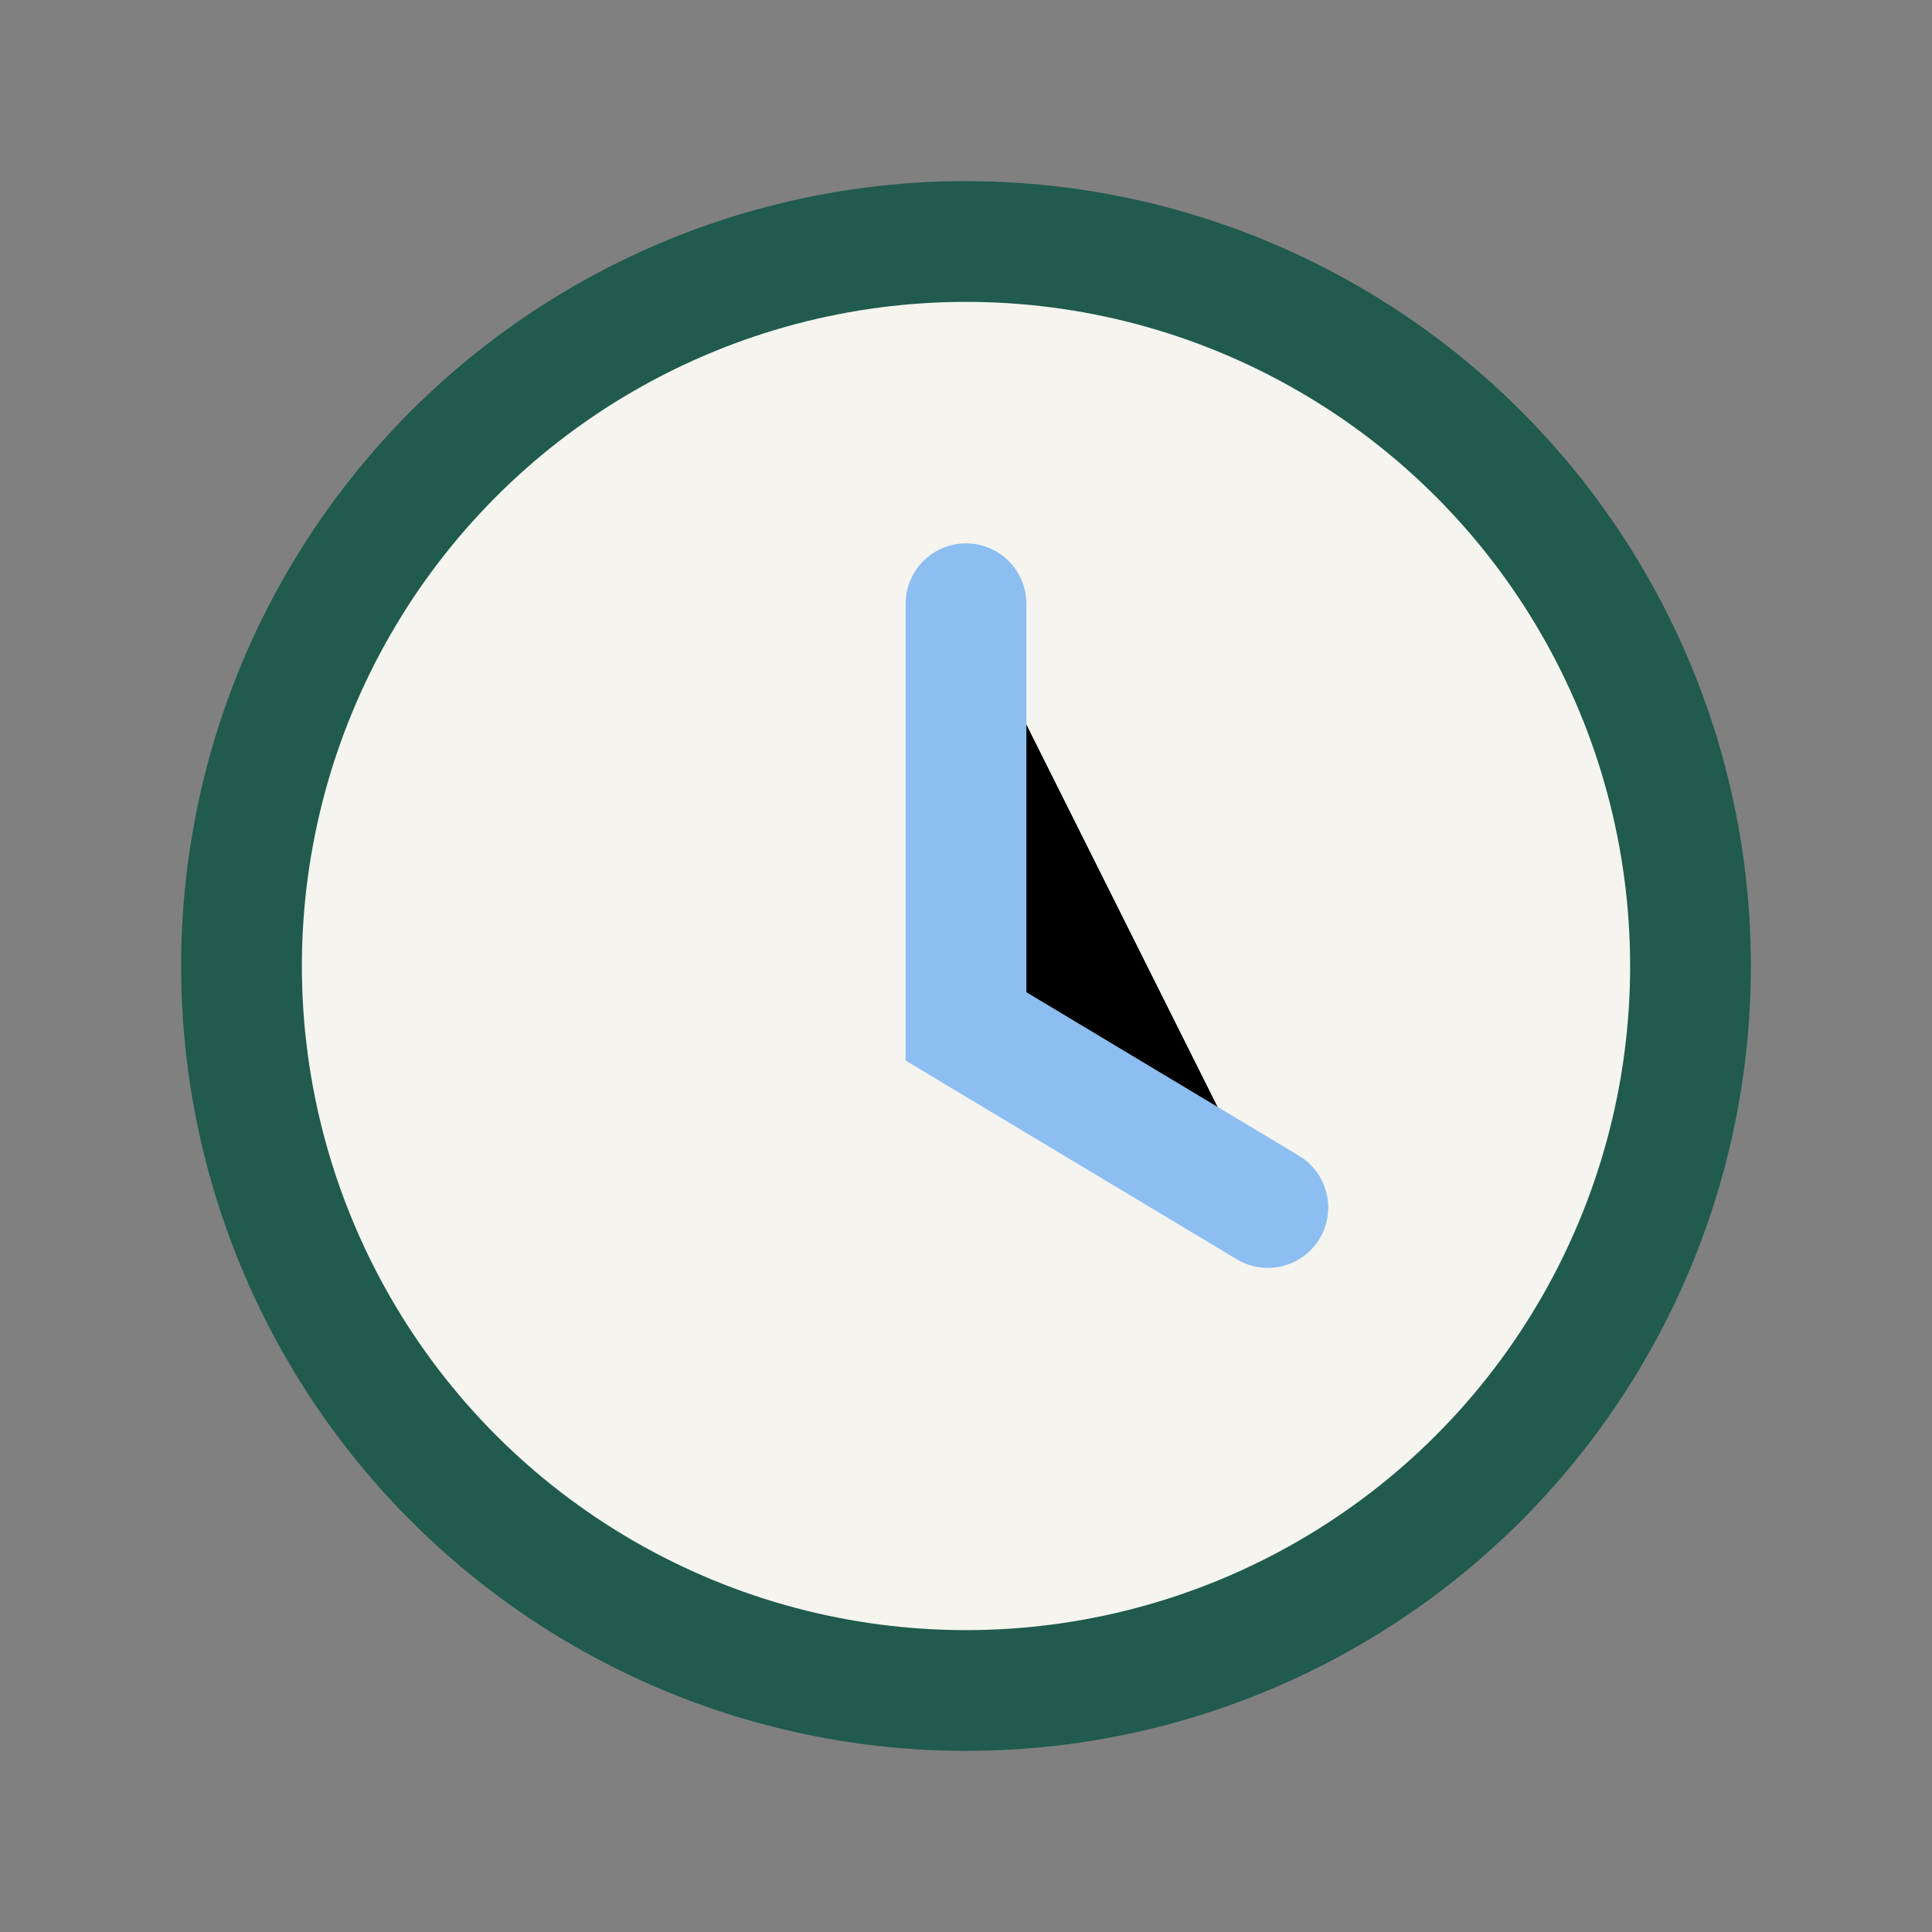 <?xml version="1.0" encoding="UTF-8"?>
<svg xmlns="http://www.w3.org/2000/svg" width="32" height="32" viewBox="0 0 32 32"><rect x="0" y="0" width="32" height="32" fill="#808080" stroke="none"/><circle cx="16" cy="16" r="12" fill="#F5F4EF" stroke="#205B4D" stroke-width="2"/><path d="M16 10v7l5 3" stroke="#8CBEF1" stroke-width="2" stroke-linecap="round"/></svg>